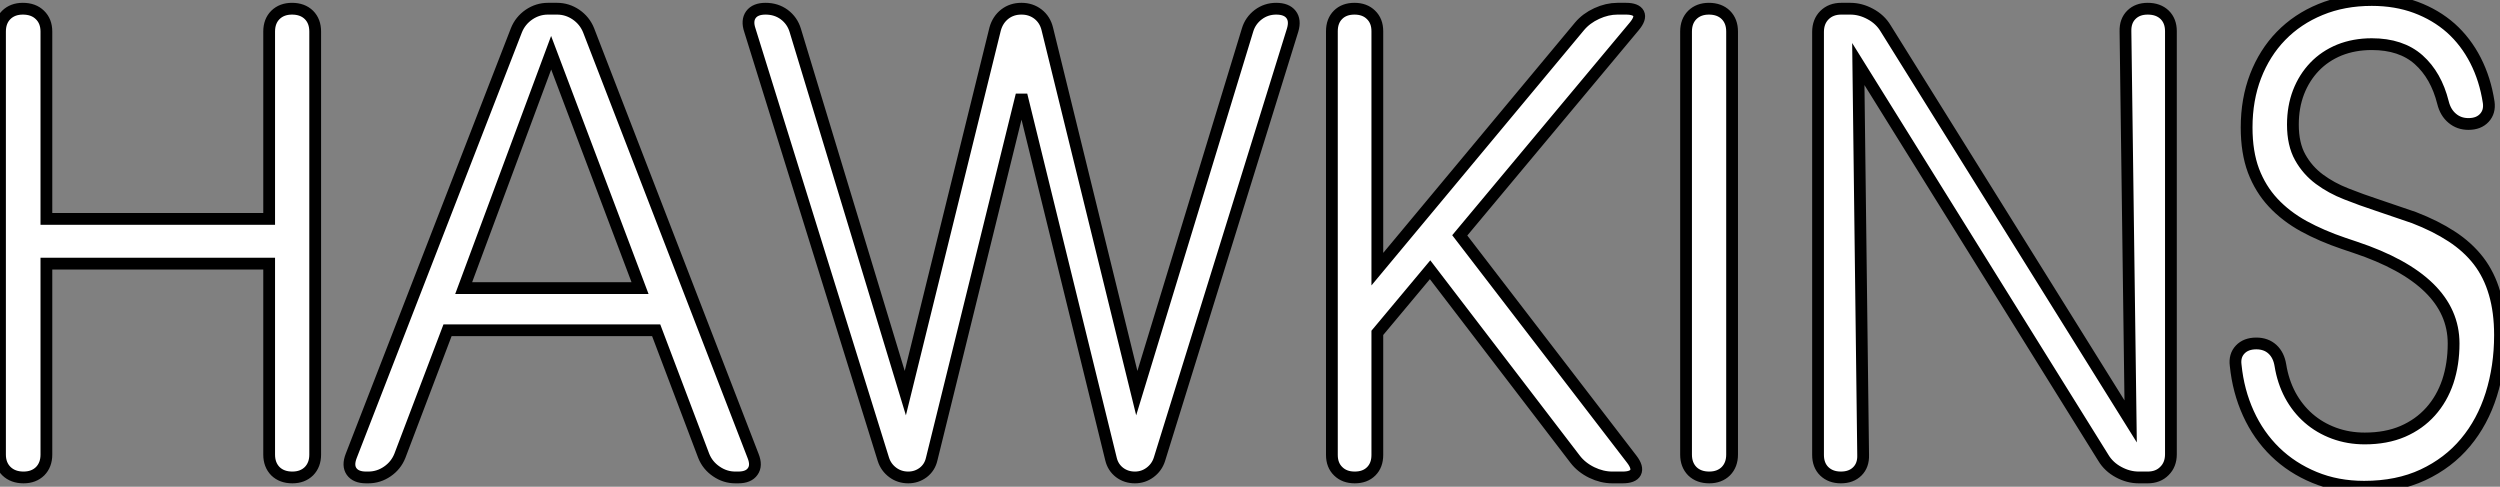 <?xml version="1.0" standalone="no"?>
<svg xmlns="http://www.w3.org/2000/svg" viewBox="2.999 1.954 212.33 41.34"><rect x="2.999" y="1.954" width="212.33" height="41.34" fill="#808080" stroke="none"/><path d="M7.63-18.16L7.63-1.94Q7.63-1.07 7.10-0.53Q6.56 0 5.69 0L5.69 0Q4.79 0 4.24-0.53Q3.69-1.07 3.69-1.94L3.69-1.94L3.69-37.87Q3.69-38.75 4.22-39.28Q4.76-39.81 5.63-39.81L5.63-39.81Q6.54-39.81 7.08-39.28Q7.63-38.75 7.63-37.87L7.63-37.87L7.63-21.96L26.55-21.96L26.55-37.87Q26.55-38.75 27.08-39.28Q27.62-39.81 28.49-39.81L28.49-39.81Q29.39-39.81 29.93-39.28Q30.46-38.75 30.46-37.87L30.46-37.87L30.46-1.94Q30.46-1.07 29.93-0.53Q29.39 0 28.52 0L28.52 0Q27.62 0 27.08-0.53Q26.55-1.07 26.55-1.94L26.55-1.94L26.55-18.16L7.63-18.16ZM41.70-12.50L37.65-1.83Q37.32-1.01 36.59-0.51Q35.85 0 34.97 0L34.97 0L34.78 0Q33.91 0 33.55-0.51Q33.20-1.01 33.52-1.83L33.52-1.83L47.55-37.98Q47.88-38.80 48.62-39.31Q49.36-39.81 50.23-39.81L50.23-39.81L51.00-39.81Q51.87-39.81 52.61-39.31Q53.35-38.80 53.68-37.98L53.68-37.98L67.65-1.83Q67.98-1.01 67.62-0.51Q67.27 0 66.39 0L66.39 0L66.14 0Q65.27 0 64.53-0.51Q63.79-1.01 63.46-1.83L63.46-1.83L59.42-12.50L41.70-12.50ZM43.07-16.08L58.05-16.08L50.50-36.07L43.07-16.08ZM90.43-39.81L90.45-39.81Q91.25-39.81 91.85-39.35Q92.45-38.88 92.64-38.09L92.64-38.09L100.24-7.16L109.65-38.01Q109.89-38.80 110.56-39.31Q111.23-39.81 112.08-39.81L112.08-39.81Q112.96-39.81 113.34-39.32Q113.72-38.83 113.48-38.01L113.48-38.01L102.16-1.53Q101.94-0.85 101.36-0.42Q100.79 0 100.08 0L100.08 0Q99.34 0 98.78-0.42Q98.22-0.85 98.05-1.56L98.05-1.56L90.45-32.48L82.82-1.56Q82.66-0.85 82.10-0.42Q81.54 0 80.83 0L80.83 0Q80.09 0 79.52-0.42Q78.94-0.85 78.72-1.53L78.72-1.53L67.38-37.98Q67.10-38.80 67.47-39.31Q67.84-39.81 68.71-39.81L68.71-39.81Q69.62-39.81 70.30-39.31Q70.98-38.80 71.23-37.98L71.23-37.98L80.58-7.16L88.21-38.09Q88.43-38.88 89.03-39.35Q89.63-39.81 90.43-39.81L90.43-39.81ZM120.67-12.28L120.67-1.91Q120.67-1.04 120.15-0.52Q119.63 0 118.75 0L118.75 0Q117.88 0 117.35-0.52Q116.81-1.04 116.81-1.91L116.81-1.91L116.81-37.90Q116.81-38.77 117.33-39.29Q117.85-39.81 118.73-39.81L118.73-39.81Q119.60-39.81 120.13-39.29Q120.67-38.77 120.67-37.90L120.67-37.90L120.67-17.69L137.84-38.31Q138.41-38.99 139.30-39.40Q140.19-39.81 141.07-39.81L141.07-39.81L141.78-39.81Q142.65-39.81 142.86-39.40Q143.06-38.99 142.49-38.31L142.49-38.31L127.67-20.56L142.27-1.56Q142.82-0.85 142.60-0.42Q142.38 0 141.50 0L141.50 0L140.63 0Q139.75 0 138.88-0.42Q138.00-0.85 137.46-1.56L137.46-1.56L125.15-17.64L120.67-12.28ZM150.80-37.87L150.80-1.94Q150.80-1.07 150.27-0.53Q149.73 0 148.86 0L148.86 0Q147.96 0 147.42-0.53Q146.89-1.07 146.89-1.94L146.89-1.94L146.89-37.87Q146.89-38.75 147.42-39.28Q147.96-39.81 148.83-39.81L148.83-39.81Q149.73-39.81 150.27-39.28Q150.80-38.75 150.80-37.87L150.80-37.87ZM184.65-4.76L184.21-37.90Q184.19-38.77 184.71-39.29Q185.23-39.81 186.10-39.81L186.10-39.81Q187.00-39.81 187.54-39.29Q188.07-38.77 188.07-37.90L188.07-37.90L188.07-1.97Q188.07-1.09 187.52-0.55Q186.98 0 186.10 0L186.10 0L185.34 0Q184.46 0 183.63-0.45Q182.79-0.90 182.33-1.67L182.33-1.67L161.52-35.11L161.93-1.91Q161.96-1.04 161.44-0.52Q160.92 0 160.04 0L160.04 0Q159.17 0 158.63-0.52Q158.10-1.04 158.10-1.91L158.10-1.91L158.10-37.84Q158.10-38.72 158.65-39.27Q159.20-39.81 160.07-39.81L160.07-39.81L160.84-39.81Q161.71-39.81 162.54-39.36Q163.38-38.91 163.84-38.14L163.84-38.14L184.65-4.76ZM193.57-9.52L193.57-9.52Q193.46-10.34 193.95-10.86Q194.44-11.38 195.32-11.38L195.32-11.38Q196.16-11.38 196.70-10.88Q197.23-10.39 197.37-9.52L197.37-9.52Q197.59-8.15 198.20-7Q198.82-5.85 199.76-5.03Q200.70-4.21 201.92-3.76Q203.14-3.31 204.53-3.31L204.53-3.31Q206.36-3.31 207.76-3.91Q209.15-4.51 210.12-5.59Q211.09-6.67 211.59-8.15Q212.08-9.63 212.08-11.38L212.08-11.38Q212.08-16.76 203.71-19.55L203.71-19.55L202.73-19.88Q200.87-20.51 199.35-21.34Q197.83-22.18 196.75-23.34Q195.67-24.50 195.08-26.06Q194.50-27.62 194.50-29.72L194.50-29.72Q194.50-32.10 195.26-34.08Q196.03-36.07 197.42-37.50Q198.82-38.94 200.77-39.74Q202.73-40.55 205.13-40.55L205.13-40.55Q207.18-40.55 208.88-39.92Q210.57-39.29 211.85-38.16Q213.12-37.02 213.94-35.42Q214.76-33.82 215.06-31.86L215.06-31.86Q215.17-31.06 214.69-30.54Q214.21-30.02 213.34-30.02L213.34-30.02Q212.54-30.02 211.97-30.50Q211.39-30.98 211.18-31.83L211.18-31.83Q210.60-34.15 209.11-35.48Q207.62-36.80 205.13-36.80L205.13-36.80Q203.63-36.80 202.38-36.30Q201.14-35.79 200.27-34.88Q199.39-33.96 198.91-32.72Q198.43-31.47 198.43-29.97L198.43-29.97Q198.43-28.30 199.05-27.19Q199.66-26.09 200.68-25.33Q201.69-24.58 202.97-24.08Q204.26-23.57 205.60-23.13L205.60-23.13L208.71-22.07Q210.55-21.36 211.91-20.47Q213.28-19.58 214.20-18.39Q215.11-17.20 215.56-15.64Q216.02-14.08 216.02-12.09L216.02-12.09Q216.02-9.41 215.28-7.05Q214.54-4.70 213.09-2.97Q211.64-1.23 209.48-0.22Q207.32 0.79 204.48 0.79L204.48 0.79Q202.18 0.79 200.27 0Q198.35-0.79 196.93-2.17Q195.51-3.55 194.65-5.44Q193.79-7.33 193.57-9.52Z" fill="white" stroke="black" transform="translate(0 0) scale(1 1) translate(-0.691 42.504)"/></svg>